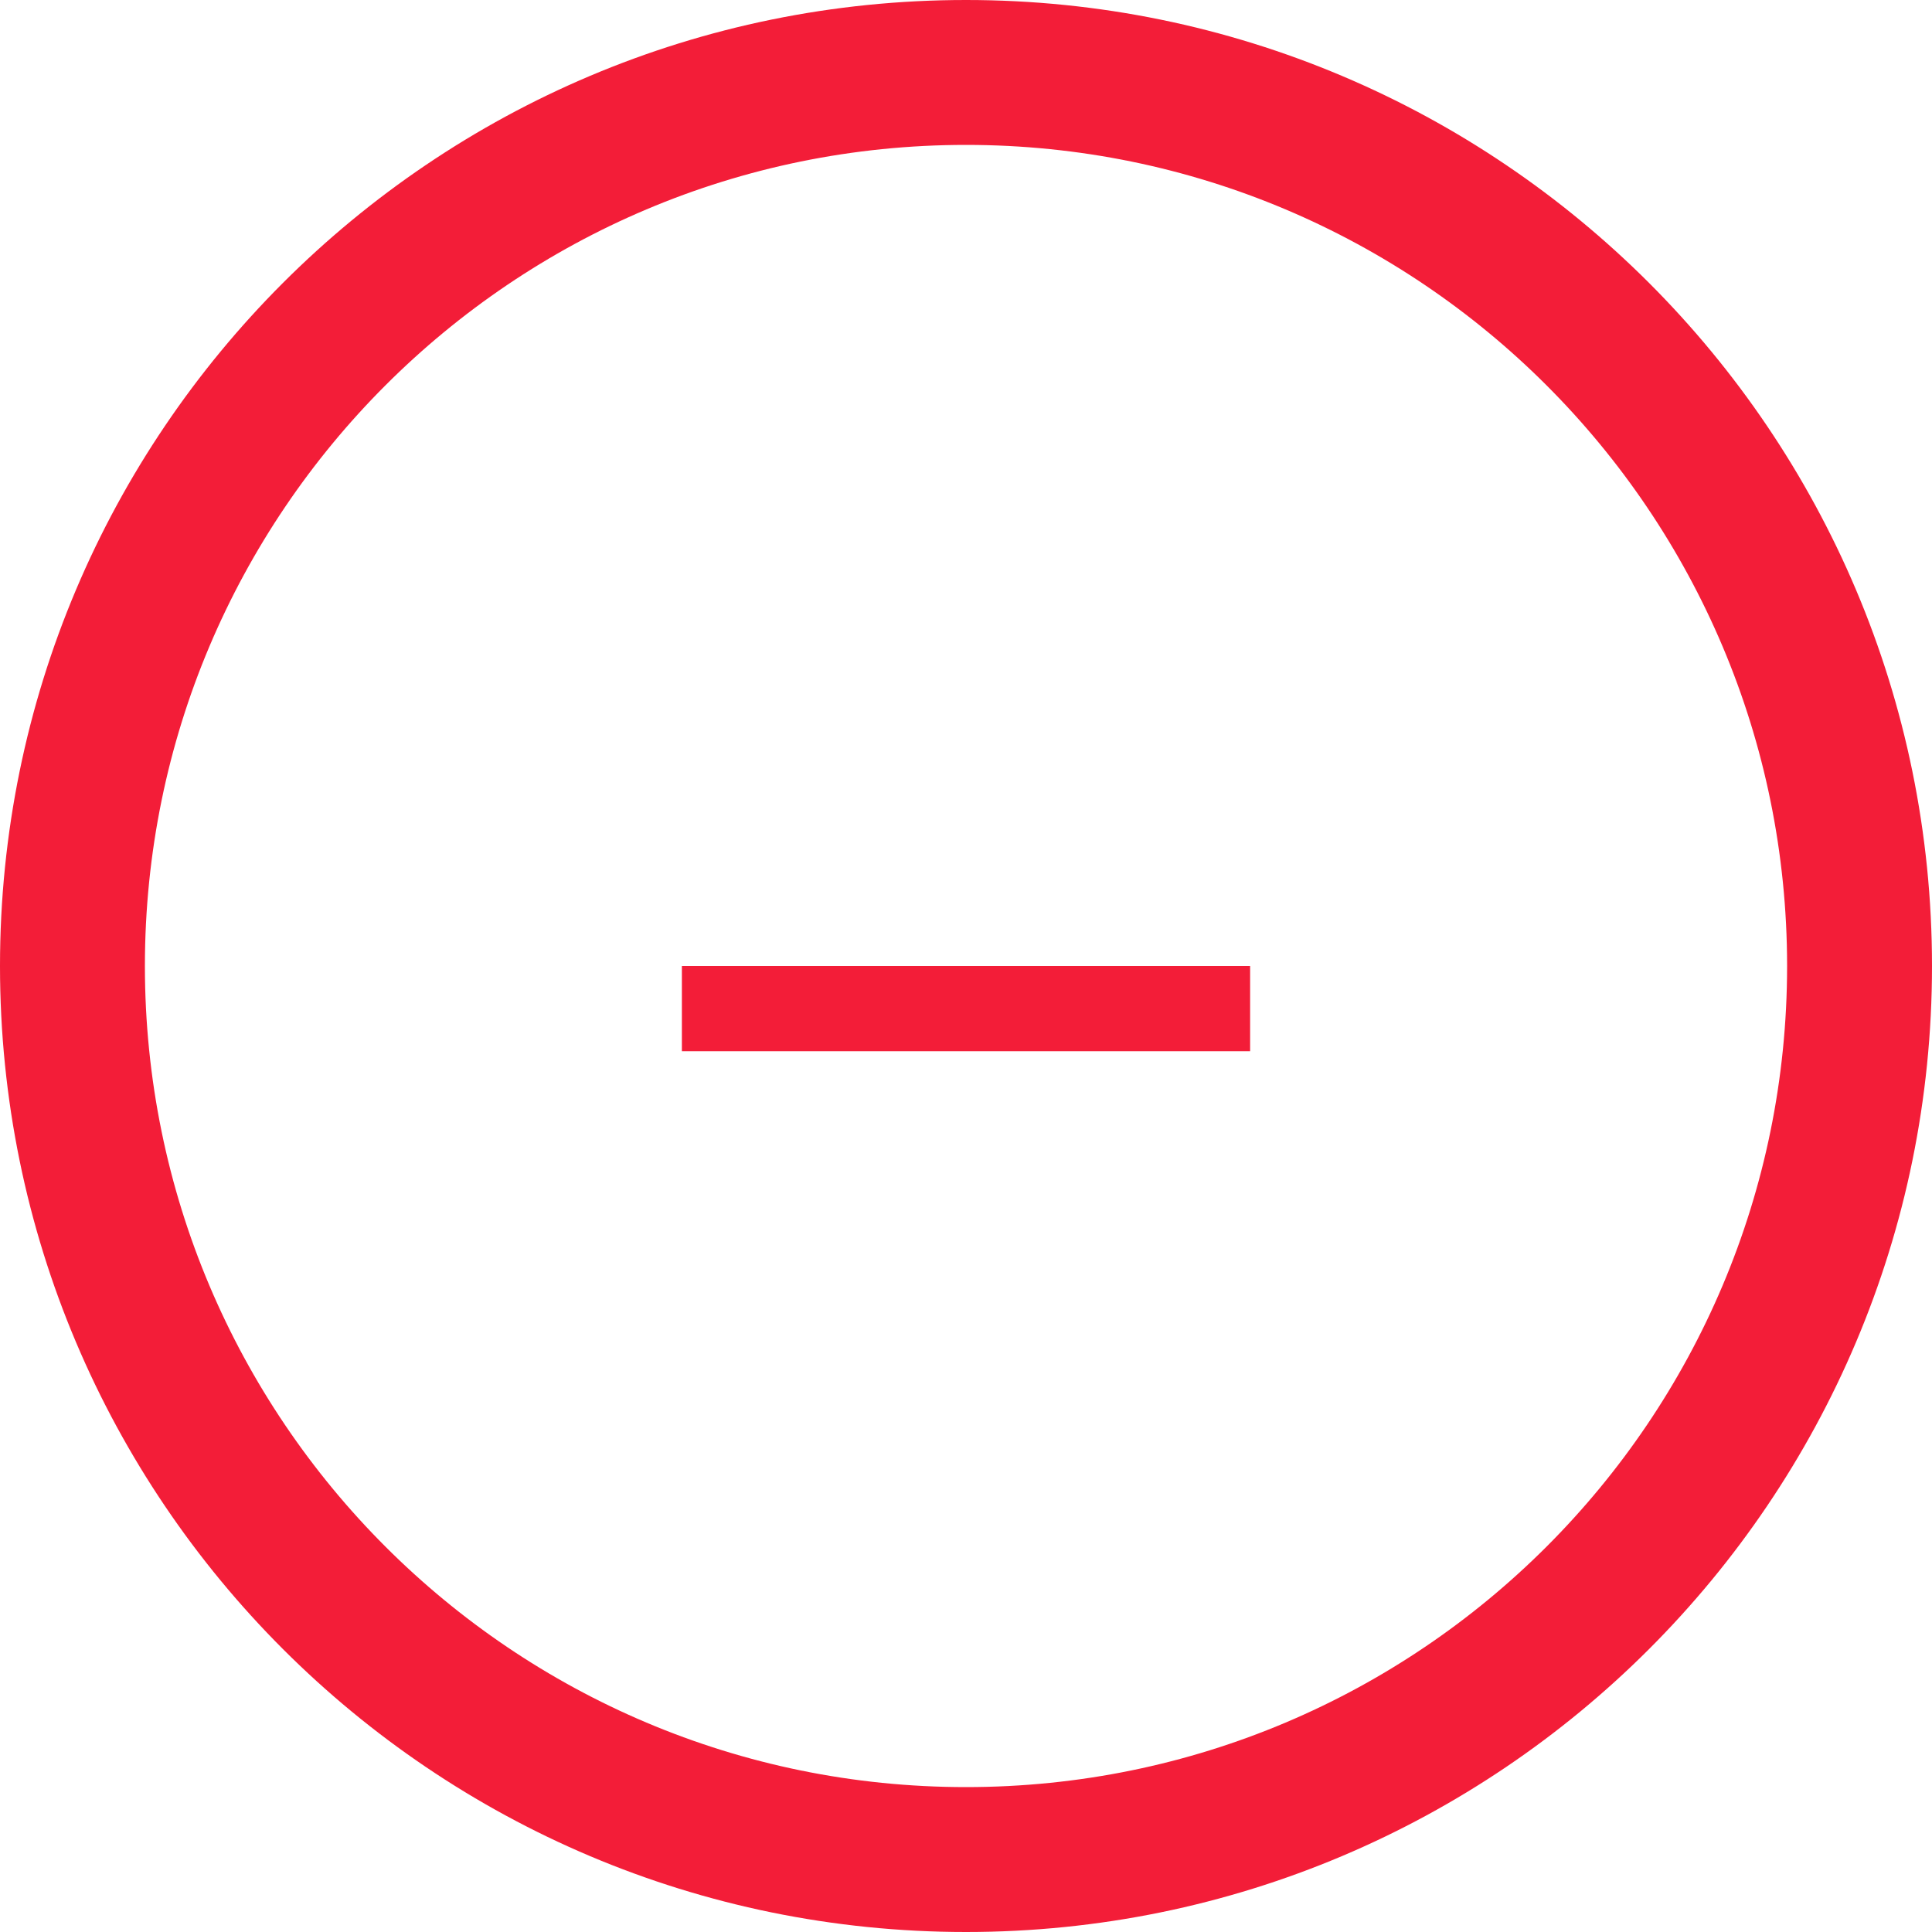 <svg width="68" height="68" viewBox="0 0 68 68" fill="none" xmlns="http://www.w3.org/2000/svg">
<path d="M34 0C52.778 0 68 15.222 68 34C68 52.778 52.778 68 34 68C15.222 68 0 52.778 0 34C0 15.222 15.222 0 34 0ZM34 5.1C18.039 5.1 5.1 18.039 5.1 34C5.1 49.961 18.039 62.9 34 62.9C49.961 62.9 62.9 49.961 62.9 34C62.9 18.039 49.961 5.1 34 5.1ZM44 37H24V34H44V37Z" fill="#F31D38"/>
</svg>

